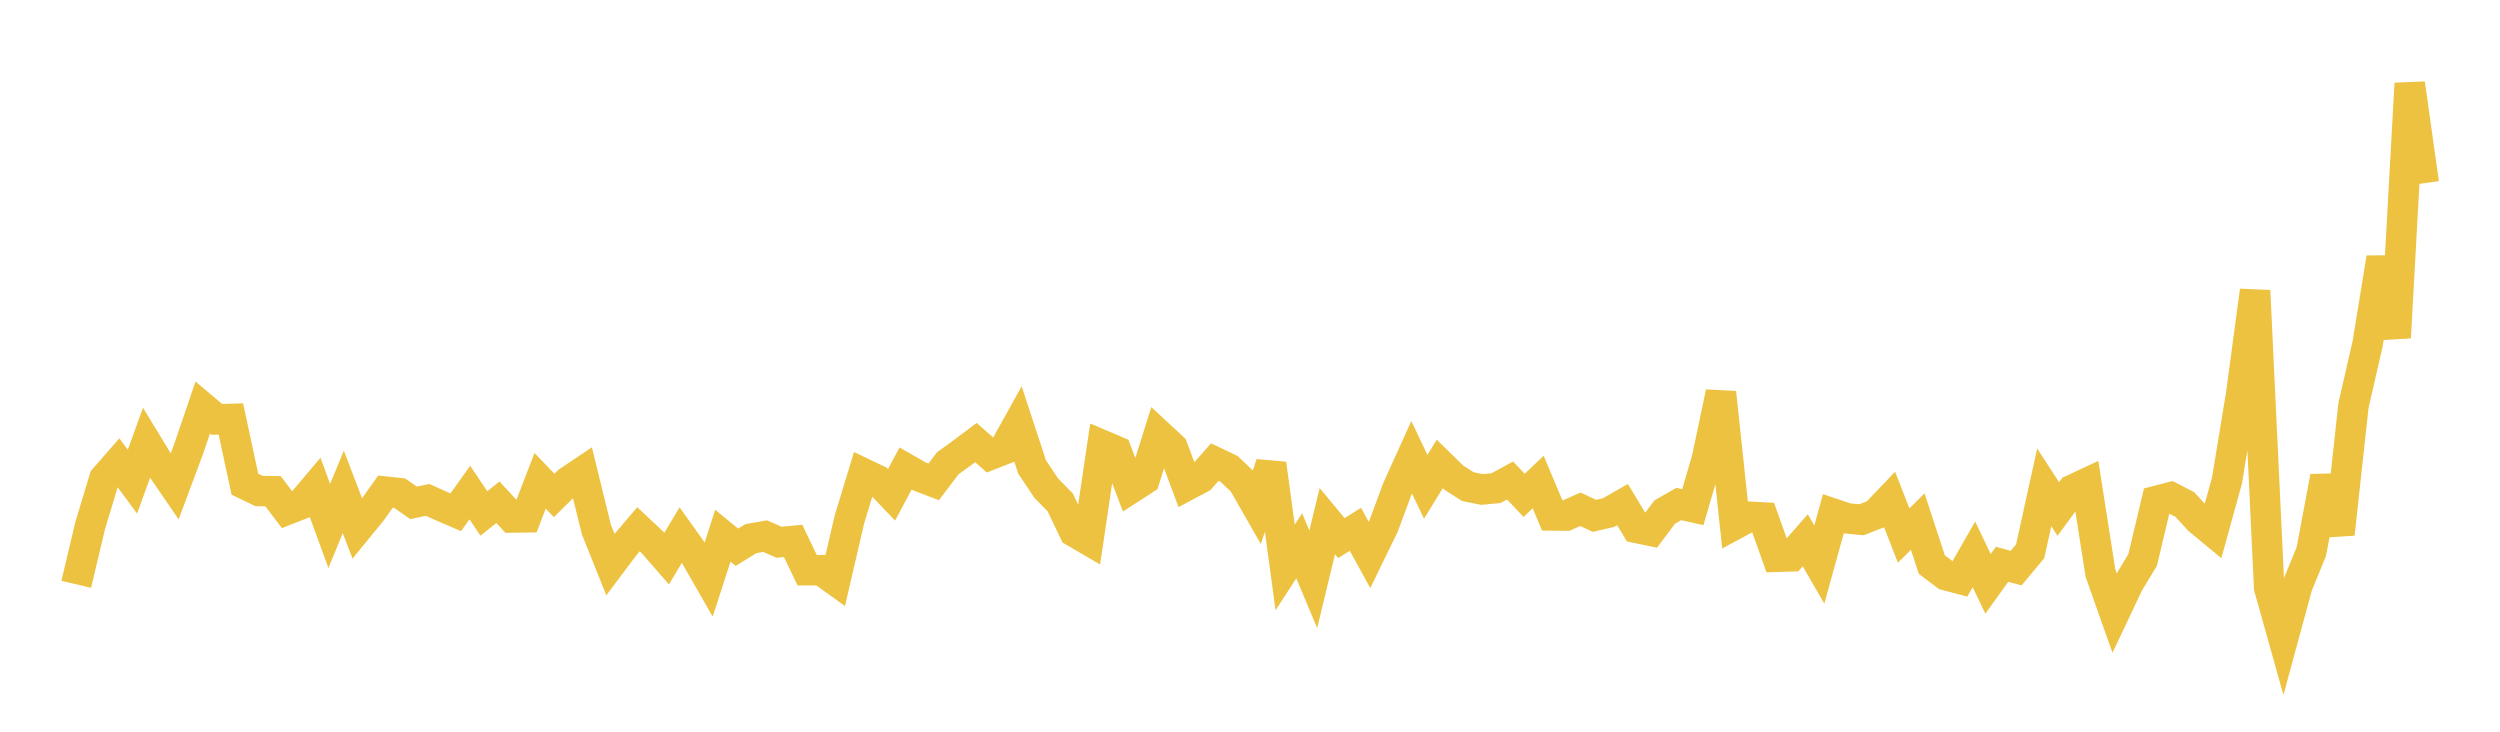 <svg width="164" height="48" xmlns="http://www.w3.org/2000/svg" xmlns:xlink="http://www.w3.org/1999/xlink"><path fill="none" stroke="rgb(237,194,64)" stroke-width="2" d="M5,38.329L5.922,34.459L6.844,31.402L7.766,30.347L8.689,31.595L9.611,29.05L10.533,30.567L11.455,31.917L12.377,29.444L13.299,26.735L14.222,27.512L15.144,27.483L16.066,31.764L16.988,32.208L17.91,32.224L18.832,33.437L19.754,33.077L20.677,31.985L21.599,34.502L22.521,32.267L23.443,34.677L24.365,33.549L25.287,32.251L26.21,32.35L27.132,32.986L28.054,32.794L28.976,33.209L29.898,33.606L30.82,32.311L31.743,33.683L32.665,32.947L33.587,33.947L34.509,33.935L35.431,31.542L36.353,32.502L37.275,31.59L38.198,30.971L39.12,34.73L40.042,37.031L40.964,35.801L41.886,34.719L42.808,35.583L43.731,36.643L44.653,35.103L45.575,36.392L46.497,37.997L47.419,35.144L48.341,35.899L49.263,35.333L50.186,35.17L51.108,35.571L52.03,35.485L52.952,37.408L53.874,37.407L54.796,38.069L55.719,34.085L56.641,31.055L57.563,31.498L58.485,32.462L59.407,30.732L60.329,31.259L61.251,31.612L62.174,30.392L63.096,29.725L64.018,29.032L64.94,29.842L65.862,29.481L66.784,27.823L67.707,30.636L68.629,32.014L69.551,32.958L70.473,34.882L71.395,35.421L72.317,29.207L73.24,29.599L74.162,32.043L75.084,31.449L76.006,28.514L76.928,29.369L77.85,31.847L78.772,31.355L79.695,30.31L80.617,30.749L81.539,31.626L82.461,33.238L83.383,30.422L84.305,37.226L85.228,35.802L86.15,38.004L87.072,34.187L87.994,35.299L88.916,34.723L89.838,36.404L90.76,34.514L91.683,32.031L92.605,29.996L93.527,31.936L94.449,30.435L95.371,31.335L96.293,31.924L97.216,32.11L98.138,32.022L99.06,31.52L99.982,32.495L100.904,31.62L101.826,33.812L102.749,33.822L103.671,33.407L104.593,33.84L105.515,33.628L106.437,33.101L107.359,34.629L108.281,34.822L109.204,33.592L110.126,33.064L111.048,33.27L111.97,30.121L112.892,25.75L113.814,34.394L114.737,33.896L115.659,33.946L116.581,36.524L117.503,36.495L118.425,35.442L119.347,37.036L120.269,33.7L121.192,34.01L122.114,34.096L123.036,33.736L123.958,32.772L124.88,35.131L125.802,34.216L126.725,37.033L127.647,37.733L128.569,37.976L129.491,36.365L130.413,38.302L131.335,37.016L132.257,37.27L133.18,36.162L134.102,31.97L135.024,33.391L135.946,32.134L136.868,31.703L137.79,37.596L138.713,40.205L139.635,38.257L140.557,36.732L141.479,32.858L142.401,32.619L143.323,33.094L144.246,34.1L145.168,34.863L146.09,31.523L147.012,25.923L147.934,19.068L148.856,38.544L149.778,41.834L150.701,38.436L151.623,36.184L152.545,31.277L153.467,35.031L154.389,26.593L155.311,22.58L156.234,16.917L157.156,22.144L158.078,5.479L159,12.021"></path></svg>